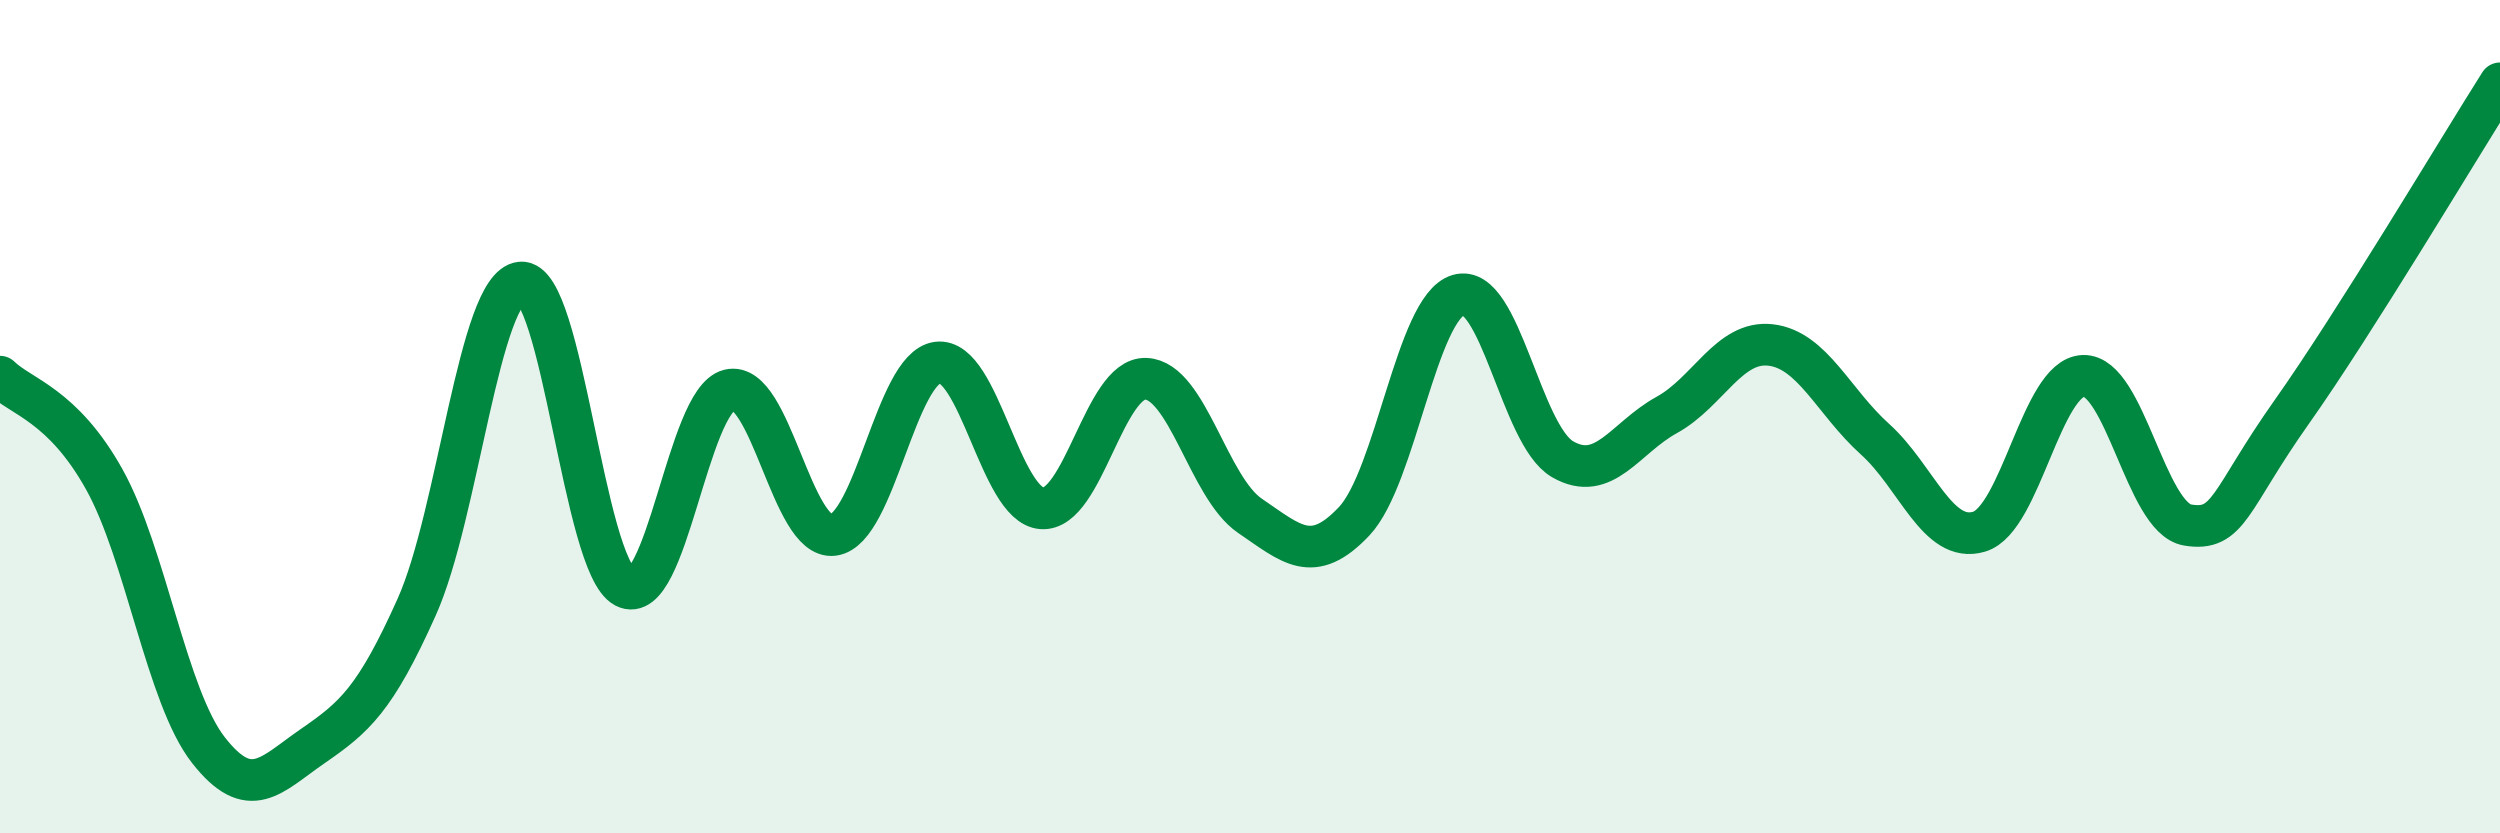 
    <svg width="60" height="20" viewBox="0 0 60 20" xmlns="http://www.w3.org/2000/svg">
      <path
        d="M 0,9.04 C 0.5,9.53 1.5,9.71 2.5,11.5 C 3.5,13.29 4,16.72 5,18 C 6,19.28 6.5,18.6 7.5,17.91 C 8.5,17.22 9,16.8 10,14.57 C 11,12.34 11.5,6.88 12.5,6.78 C 13.5,6.68 14,13.57 15,14.09 C 16,14.61 16.5,9.61 17.5,9.36 C 18.5,9.11 19,12.97 20,12.84 C 21,12.71 21.5,8.83 22.5,8.7 C 23.5,8.57 24,12.12 25,12.2 C 26,12.28 26.5,9.05 27.5,9.09 C 28.5,9.13 29,11.7 30,12.38 C 31,13.06 31.5,13.57 32.5,12.51 C 33.5,11.45 34,7.38 35,7.08 C 36,6.78 36.5,10.44 37.5,11.02 C 38.5,11.6 39,10.51 40,9.96 C 41,9.41 41.5,8.16 42.5,8.28 C 43.5,8.4 44,9.64 45,10.54 C 46,11.44 46.5,13.06 47.5,12.76 C 48.5,12.46 49,9.05 50,9.02 C 51,8.99 51.5,12.43 52.5,12.6 C 53.5,12.77 53.5,12.01 55,9.89 C 56.5,7.77 59,3.58 60,2L60 20L0 20Z"
        fill="#008740"
        opacity="0.1"
        stroke-linecap="round"
        stroke-linejoin="round"
      />
      <path
        d="M 0,9.04 C 0.5,9.53 1.5,9.71 2.5,11.5 C 3.5,13.29 4,16.72 5,18 C 6,19.28 6.5,18.6 7.5,17.91 C 8.5,17.22 9,16.8 10,14.57 C 11,12.34 11.5,6.88 12.5,6.78 C 13.5,6.68 14,13.57 15,14.09 C 16,14.61 16.5,9.61 17.5,9.36 C 18.5,9.11 19,12.97 20,12.84 C 21,12.71 21.5,8.83 22.5,8.7 C 23.5,8.57 24,12.12 25,12.2 C 26,12.28 26.5,9.05 27.5,9.09 C 28.5,9.13 29,11.7 30,12.38 C 31,13.06 31.5,13.57 32.5,12.51 C 33.5,11.45 34,7.38 35,7.08 C 36,6.78 36.5,10.44 37.5,11.02 C 38.5,11.6 39,10.51 40,9.96 C 41,9.41 41.5,8.16 42.5,8.28 C 43.5,8.4 44,9.64 45,10.54 C 46,11.44 46.5,13.06 47.5,12.76 C 48.5,12.46 49,9.05 50,9.02 C 51,8.99 51.5,12.43 52.5,12.6 C 53.5,12.77 53.5,12.01 55,9.89 C 56.5,7.77 59,3.58 60,2"
        stroke="#008740"
        stroke-width="1"
        fill="none"
        stroke-linecap="round"
        stroke-linejoin="round"
      />
    </svg>
  